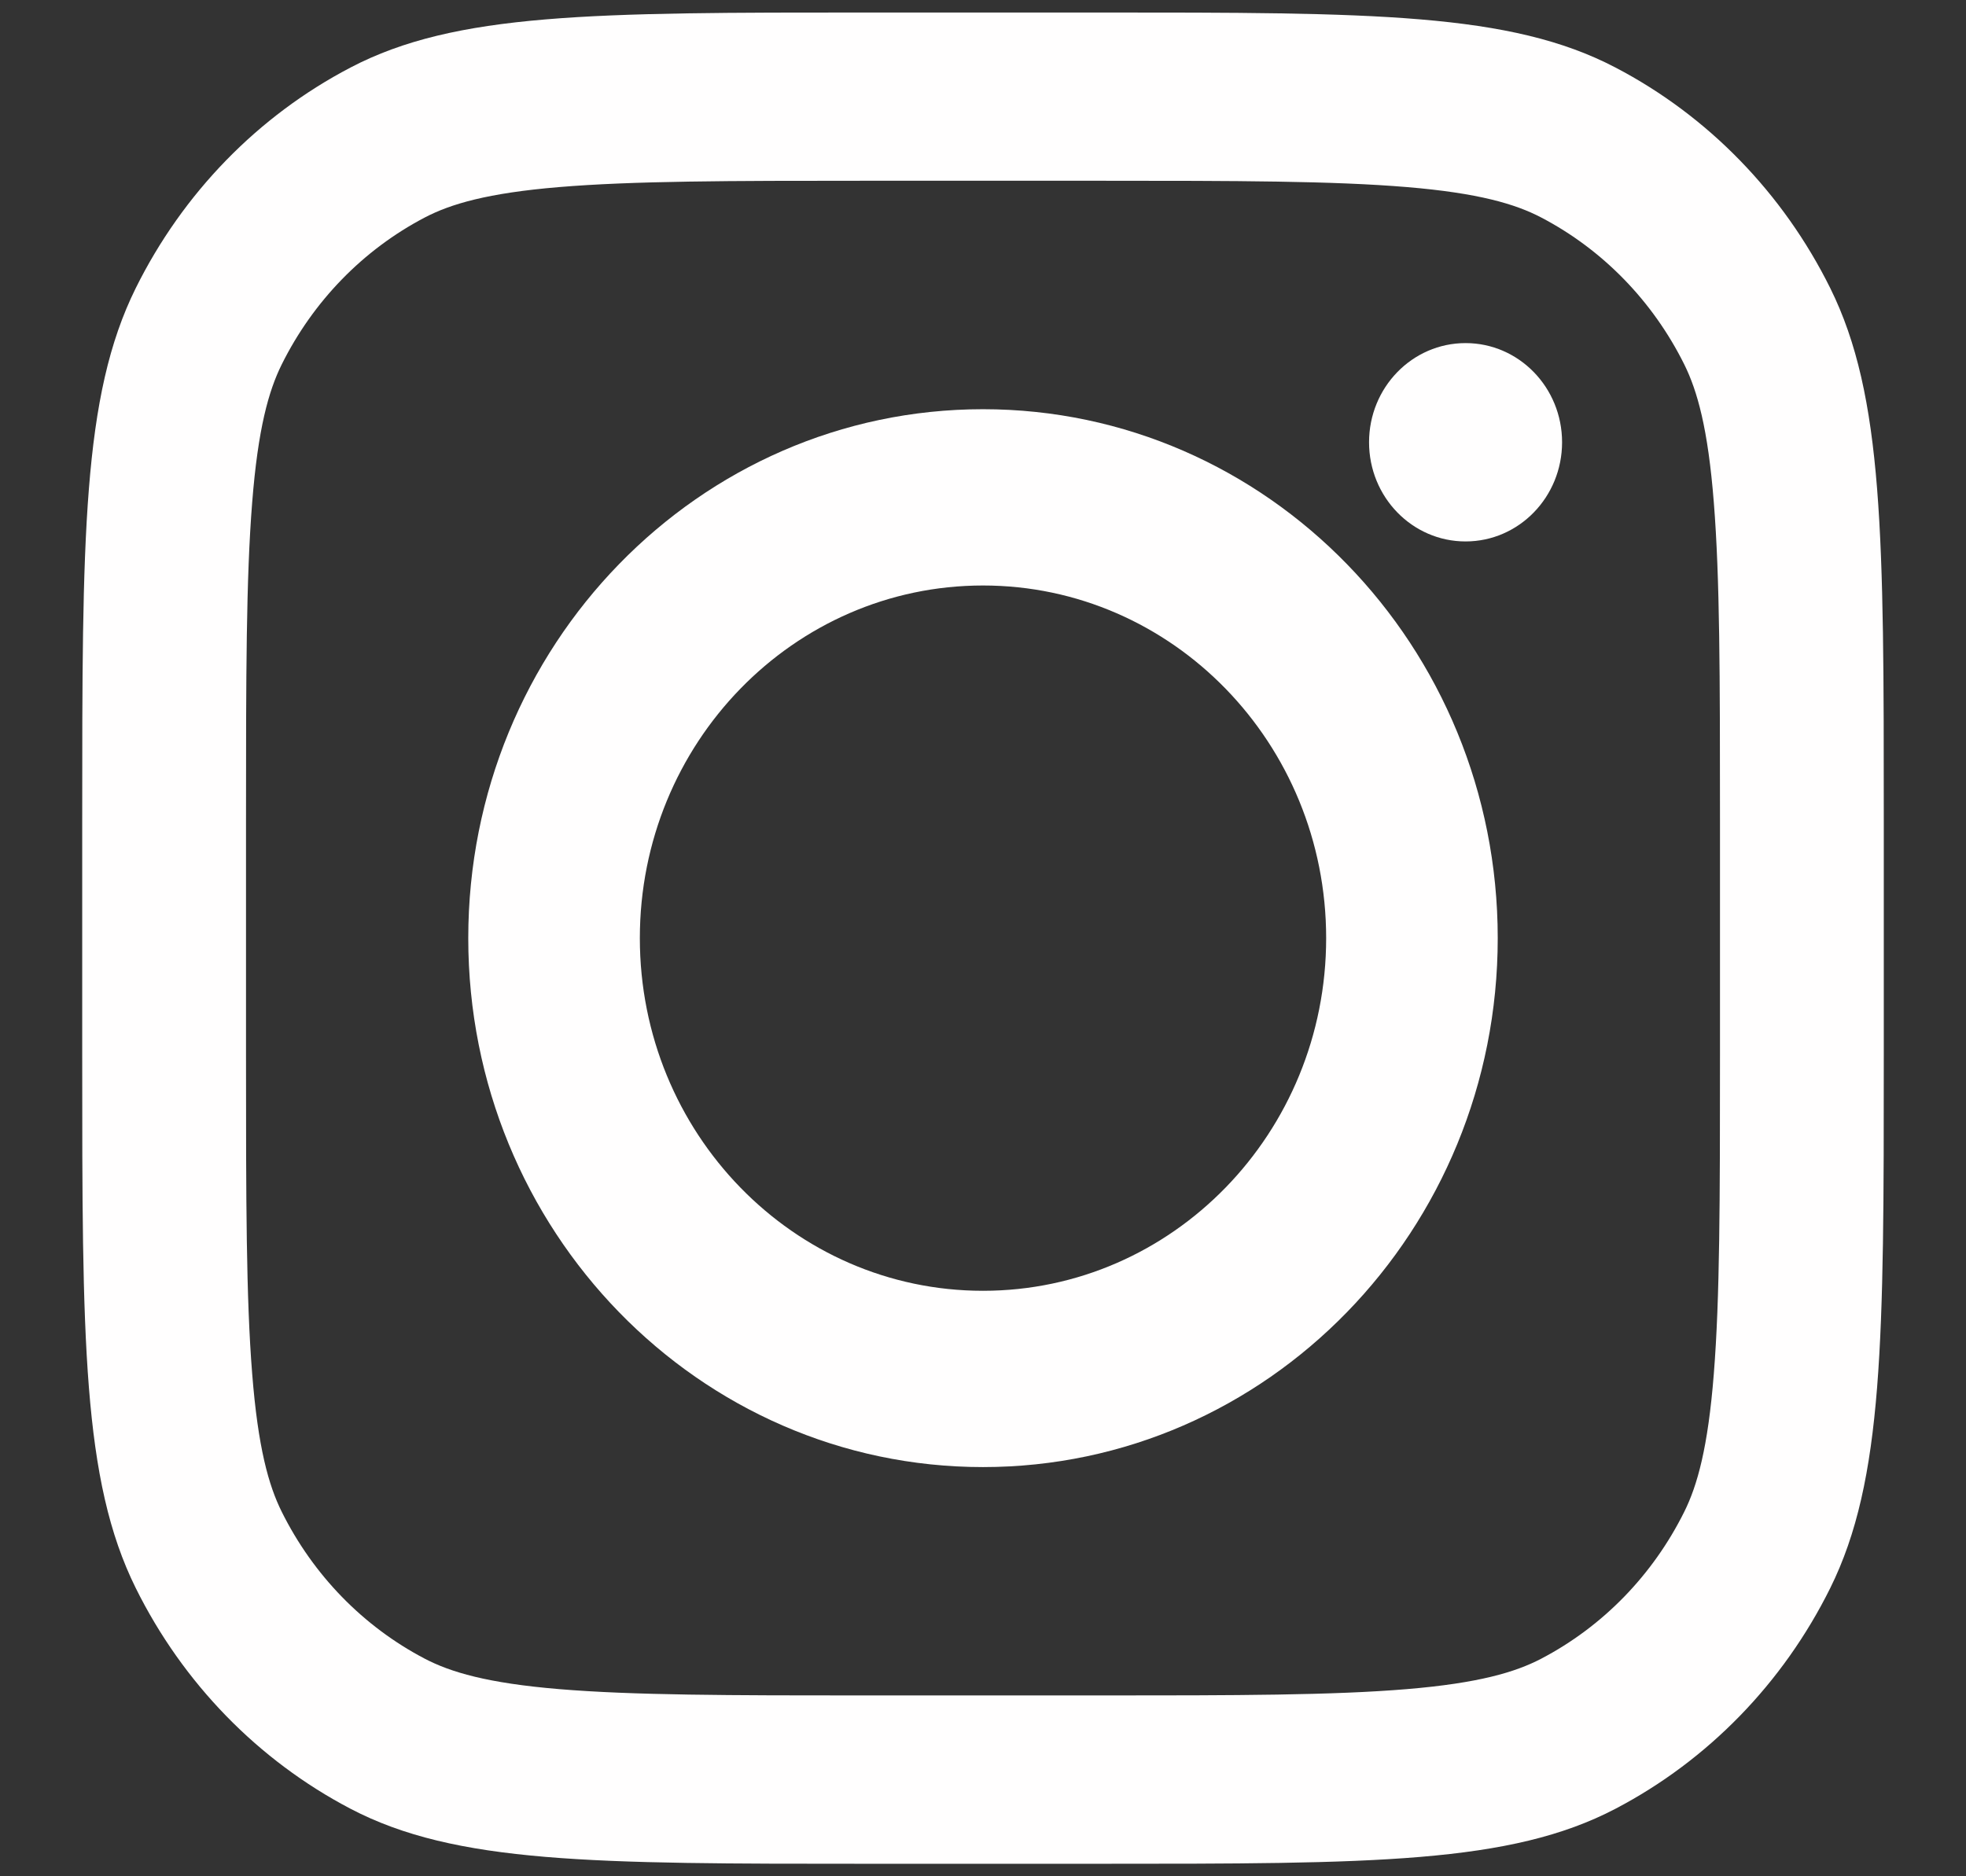 <svg width="22" height="21" viewBox="0 0 22 21" fill="none" xmlns="http://www.w3.org/2000/svg">
<rect x="0" y="0" width="22" height="21" fill="#333333" stroke="none"/>
<path fill-rule="evenodd" clip-rule="evenodd" d="M11 16.42C14.181 16.42 16.76 13.77 16.76 10.5C16.76 7.231 14.181 4.58 11 4.58C7.819 4.58 5.24 7.231 5.24 10.5C5.24 13.77 7.819 16.42 11 16.42ZM11 14.447C13.121 14.447 14.84 12.68 14.84 10.5C14.84 8.32 13.121 6.553 11 6.553C8.879 6.553 7.16 8.32 7.16 10.5C7.16 12.68 8.879 14.447 11 14.447Z" fill="#FFFEFE"/>
<path d="M16.4 3.84C15.803 3.84 15.32 4.337 15.32 4.95C15.32 5.563 15.803 6.06 16.4 6.06C16.997 6.06 17.48 5.563 17.48 4.95C17.48 4.337 16.997 3.84 16.4 3.84Z" fill="#FFFEFE"/>
<path fill-rule="evenodd" clip-rule="evenodd" d="M1.519 3.225C0.92 4.434 0.92 6.016 0.92 9.181V11.818C0.92 14.983 0.92 16.565 1.519 17.774C2.046 18.837 2.887 19.702 3.922 20.244C5.098 20.86 6.638 20.86 9.717 20.86H12.283C15.362 20.86 16.902 20.86 18.078 20.244C19.113 19.702 19.954 18.837 20.481 17.774C21.08 16.565 21.08 14.983 21.08 11.818V9.181C21.08 6.016 21.08 4.434 20.481 3.225C19.954 2.162 19.113 1.297 18.078 0.756C16.902 0.14 15.362 0.14 12.283 0.14H9.717C6.638 0.14 5.098 0.14 3.922 0.756C2.887 1.297 2.046 2.162 1.519 3.225ZM12.283 2.023H9.717C8.147 2.023 7.08 2.025 6.255 2.094C5.452 2.161 5.041 2.284 4.754 2.434C4.064 2.795 3.504 3.371 3.152 4.08C3.006 4.375 2.887 4.797 2.822 5.623C2.754 6.471 2.753 7.568 2.753 9.181V11.818C2.753 13.432 2.754 14.528 2.822 15.376C2.887 16.202 3.006 16.625 3.152 16.919C3.504 17.628 4.064 18.204 4.754 18.565C5.041 18.715 5.452 18.838 6.255 18.905C7.08 18.974 8.147 18.976 9.717 18.976H12.283C13.853 18.976 14.92 18.974 15.745 18.905C16.548 18.838 16.959 18.715 17.246 18.565C17.936 18.204 18.496 17.628 18.848 16.919C18.994 16.625 19.113 16.202 19.178 15.376C19.246 14.528 19.247 13.432 19.247 11.818V9.181C19.247 7.568 19.246 6.471 19.178 5.623C19.113 4.797 18.994 4.375 18.848 4.08C18.496 3.371 17.936 2.795 17.246 2.434C16.959 2.284 16.548 2.161 15.745 2.094C14.92 2.025 13.853 2.023 12.283 2.023Z" fill="#FFFEFE"/>
</svg>

